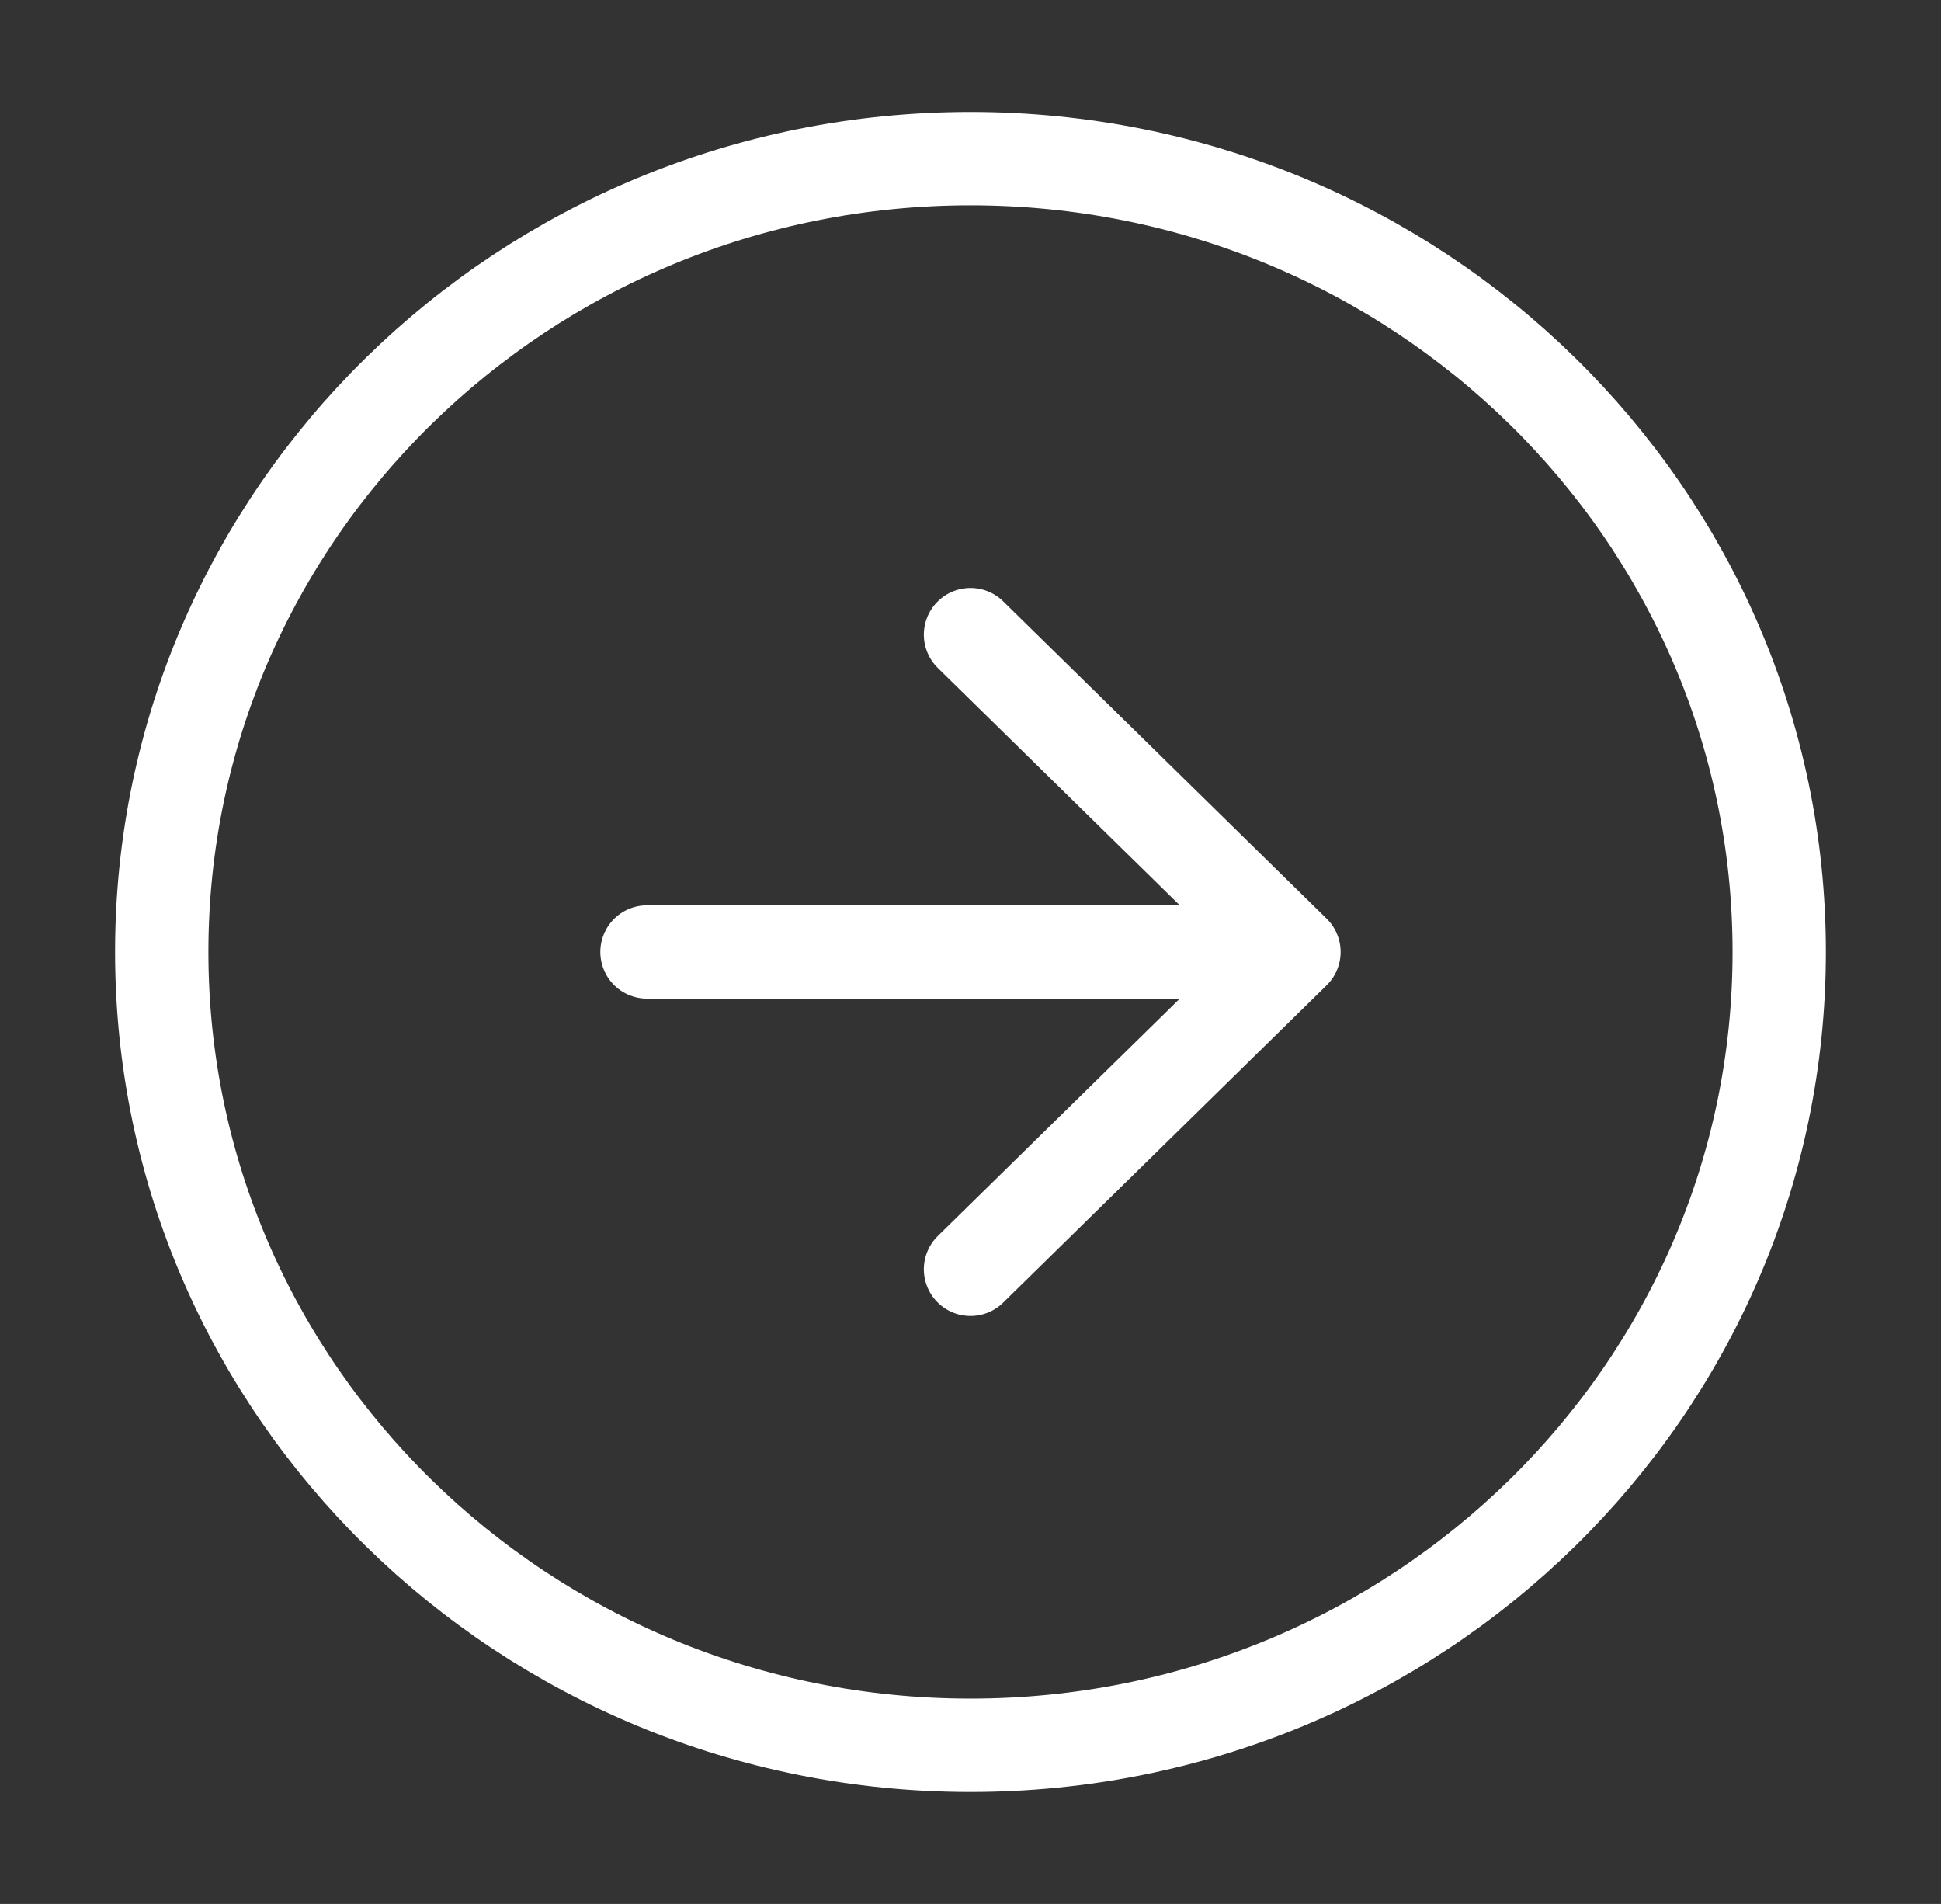 <svg width="52" height="51" viewBox="0 0 52 51" fill="none" xmlns="http://www.w3.org/2000/svg">
<rect x="0" y="0" width="52" height="51" fill="#333333" stroke="none"/>
<path d="M26 34L34.666 25.5M34.666 25.5L26 17M34.666 25.5H17.333M47.666 25.5C47.666 37.236 37.966 46.75 26 46.75C14.034 46.75 4.333 37.236 4.333 25.5C4.333 13.764 14.034 4.25 26 4.25C37.966 4.25 47.666 13.764 47.666 25.5Z" stroke="white" stroke-width="2.5" stroke-linecap="round" stroke-linejoin="round"/>
</svg>
